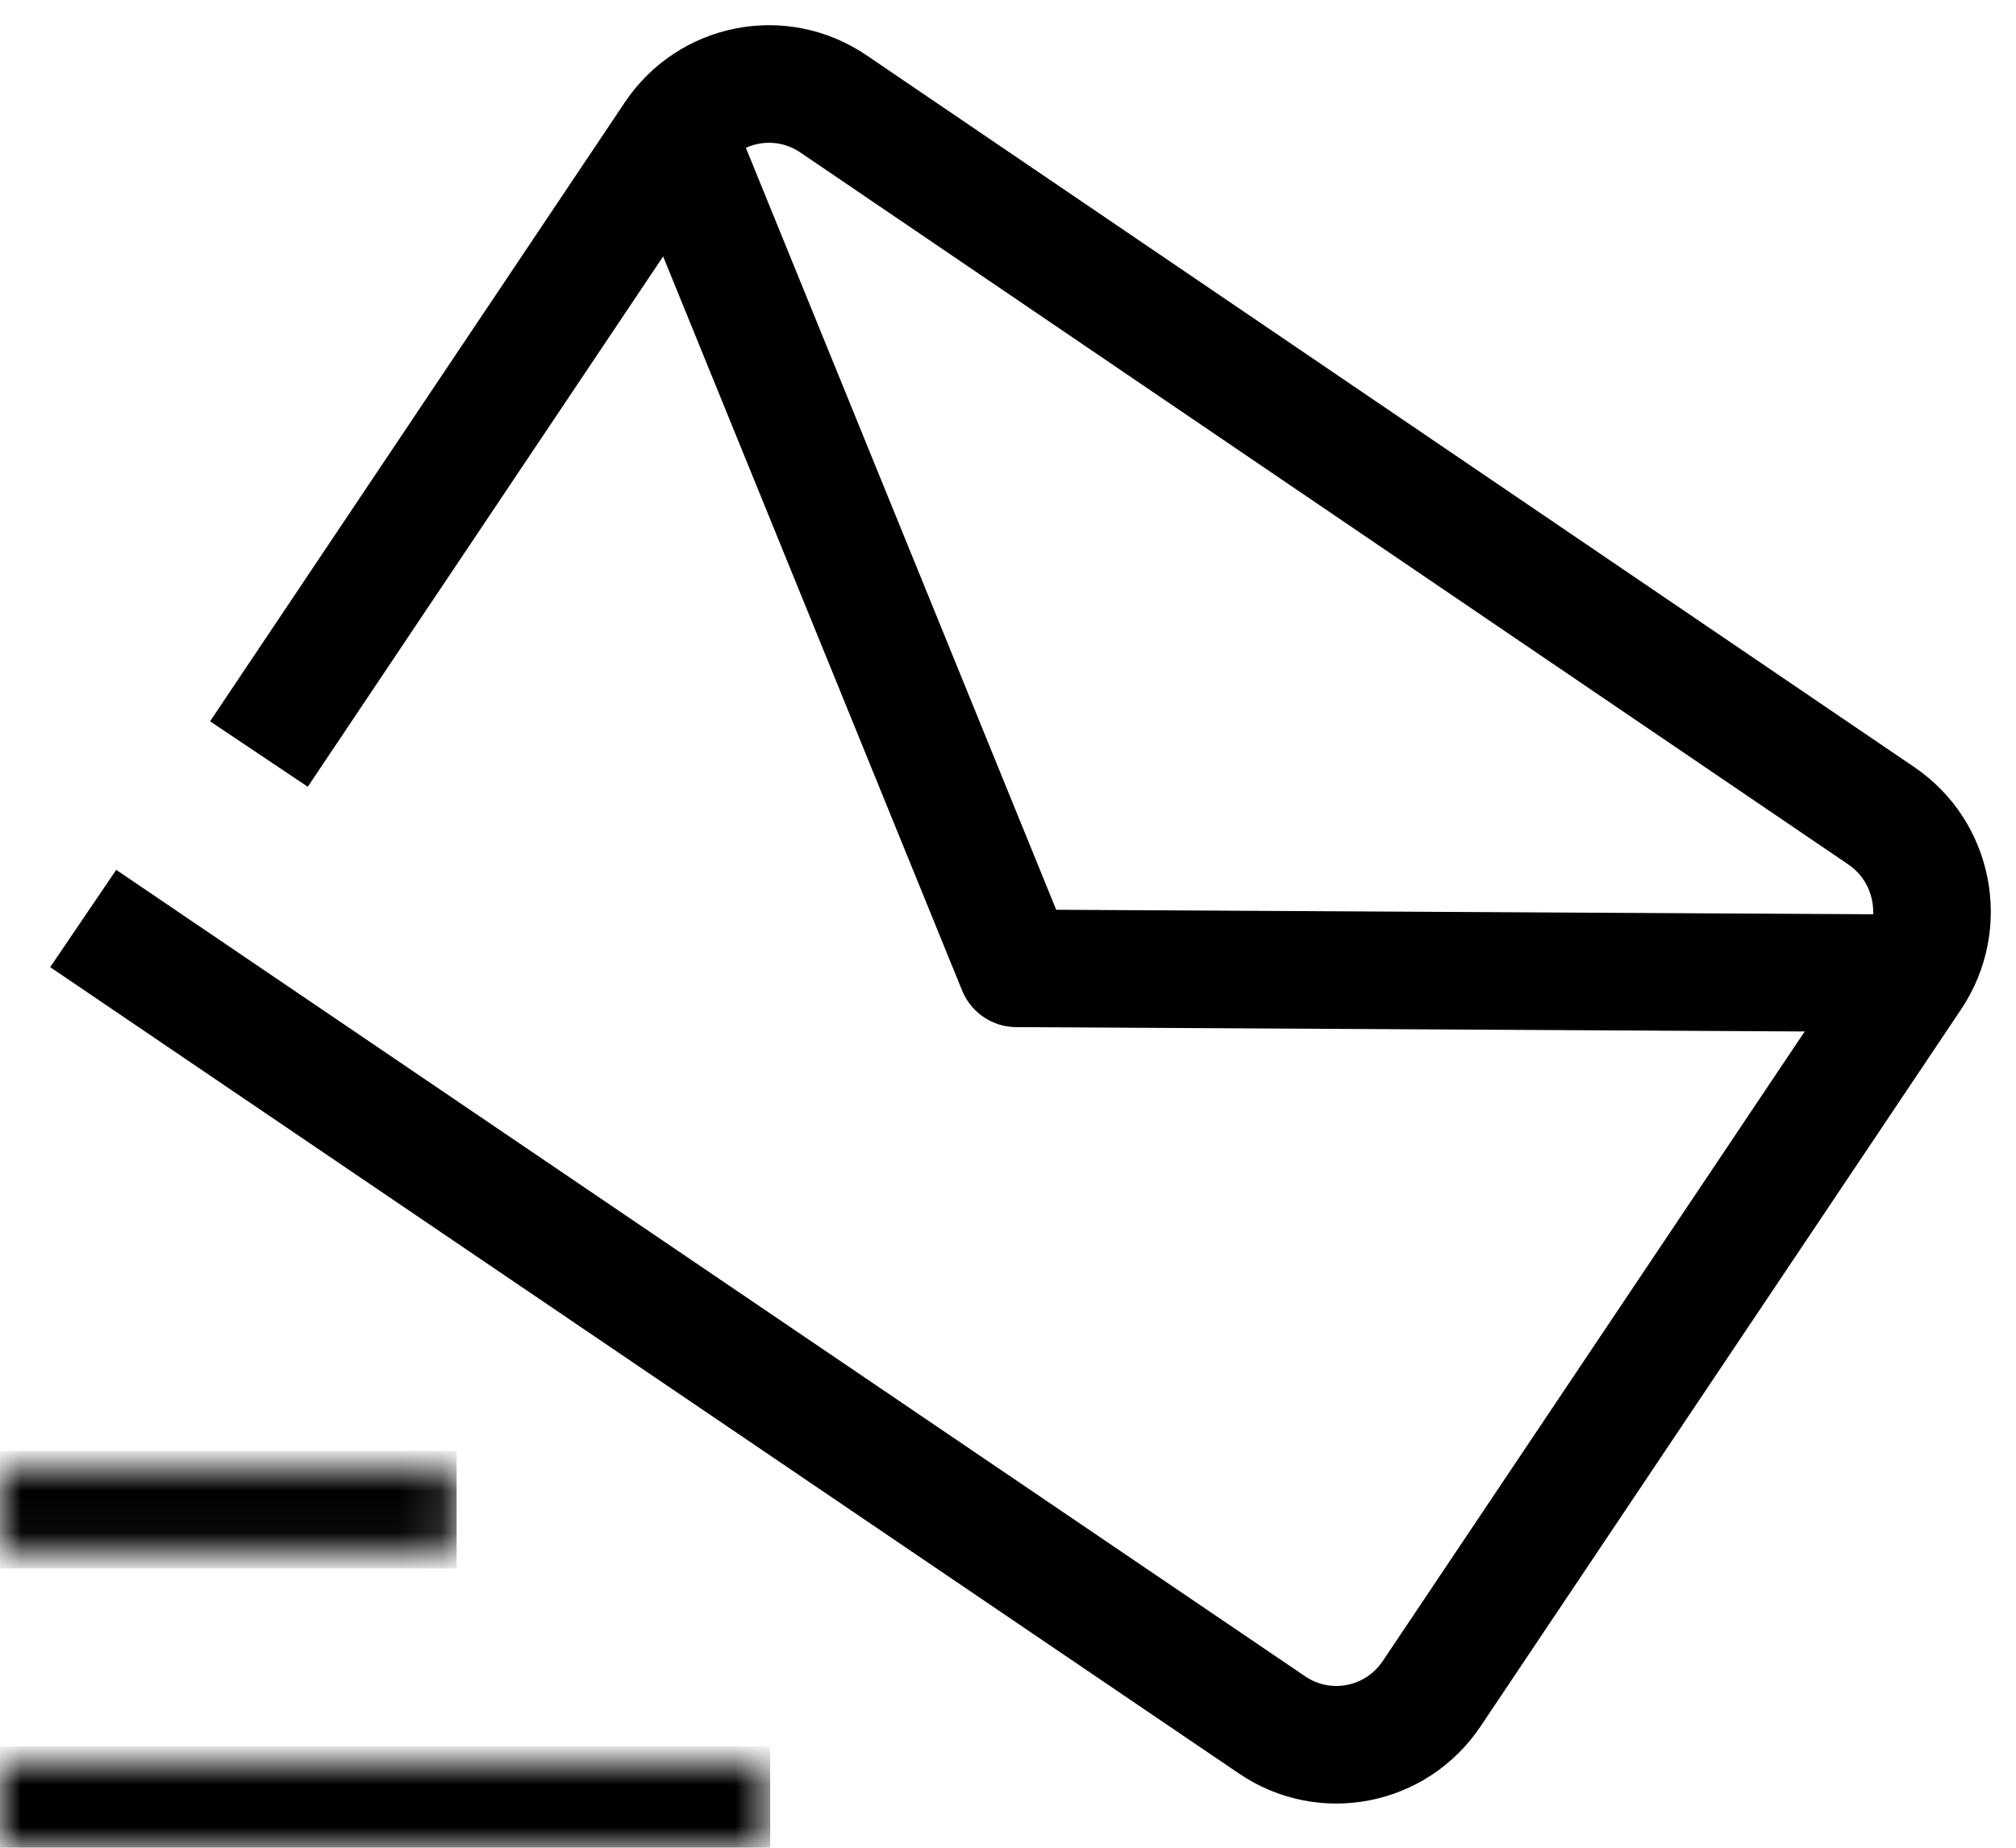 <svg width="48" height="44" viewBox="0 0 48 44" fill="none" xmlns="http://www.w3.org/2000/svg">
<path d="M45.682 23.178L24.204 23.059L16.162 3.31" stroke="black" stroke-width="2.8" stroke-linejoin="round"/>
<path d="M1.981 21.872L30.288 41.076C31.541 41.928 33.242 41.594 34.087 40.332L45.532 23.253C46.377 21.991 46.047 20.278 44.794 19.427L19.84 2.471C18.587 1.621 16.886 1.953 16.041 3.215L6.165 17.956" stroke="black" stroke-width="2.8"/>
<mask id="mask0_0_5763" style="mask-type:luminance" maskUnits="userSpaceOnUse" x="0" y="34" width="11" height="3">
<path fill-rule="evenodd" clip-rule="evenodd" d="M0 34.937H10.871V36.962H0V34.937Z" fill="white"/>
</mask>
<g mask="url(#mask0_0_5763)">
<path d="M10.872 35.95H0" stroke="black" stroke-width="2.8"/>
</g>
<mask id="mask1_0_5763" style="mask-type:luminance" maskUnits="userSpaceOnUse" x="0" y="41" width="19" height="3">
<path fill-rule="evenodd" clip-rule="evenodd" d="M0 41.975H18.338V44H0V41.975Z" fill="white"/>
</mask>
<g mask="url(#mask1_0_5763)">
<path d="M18.338 42.987H0" stroke="black" stroke-width="2.8"/>
</g>
</svg>

